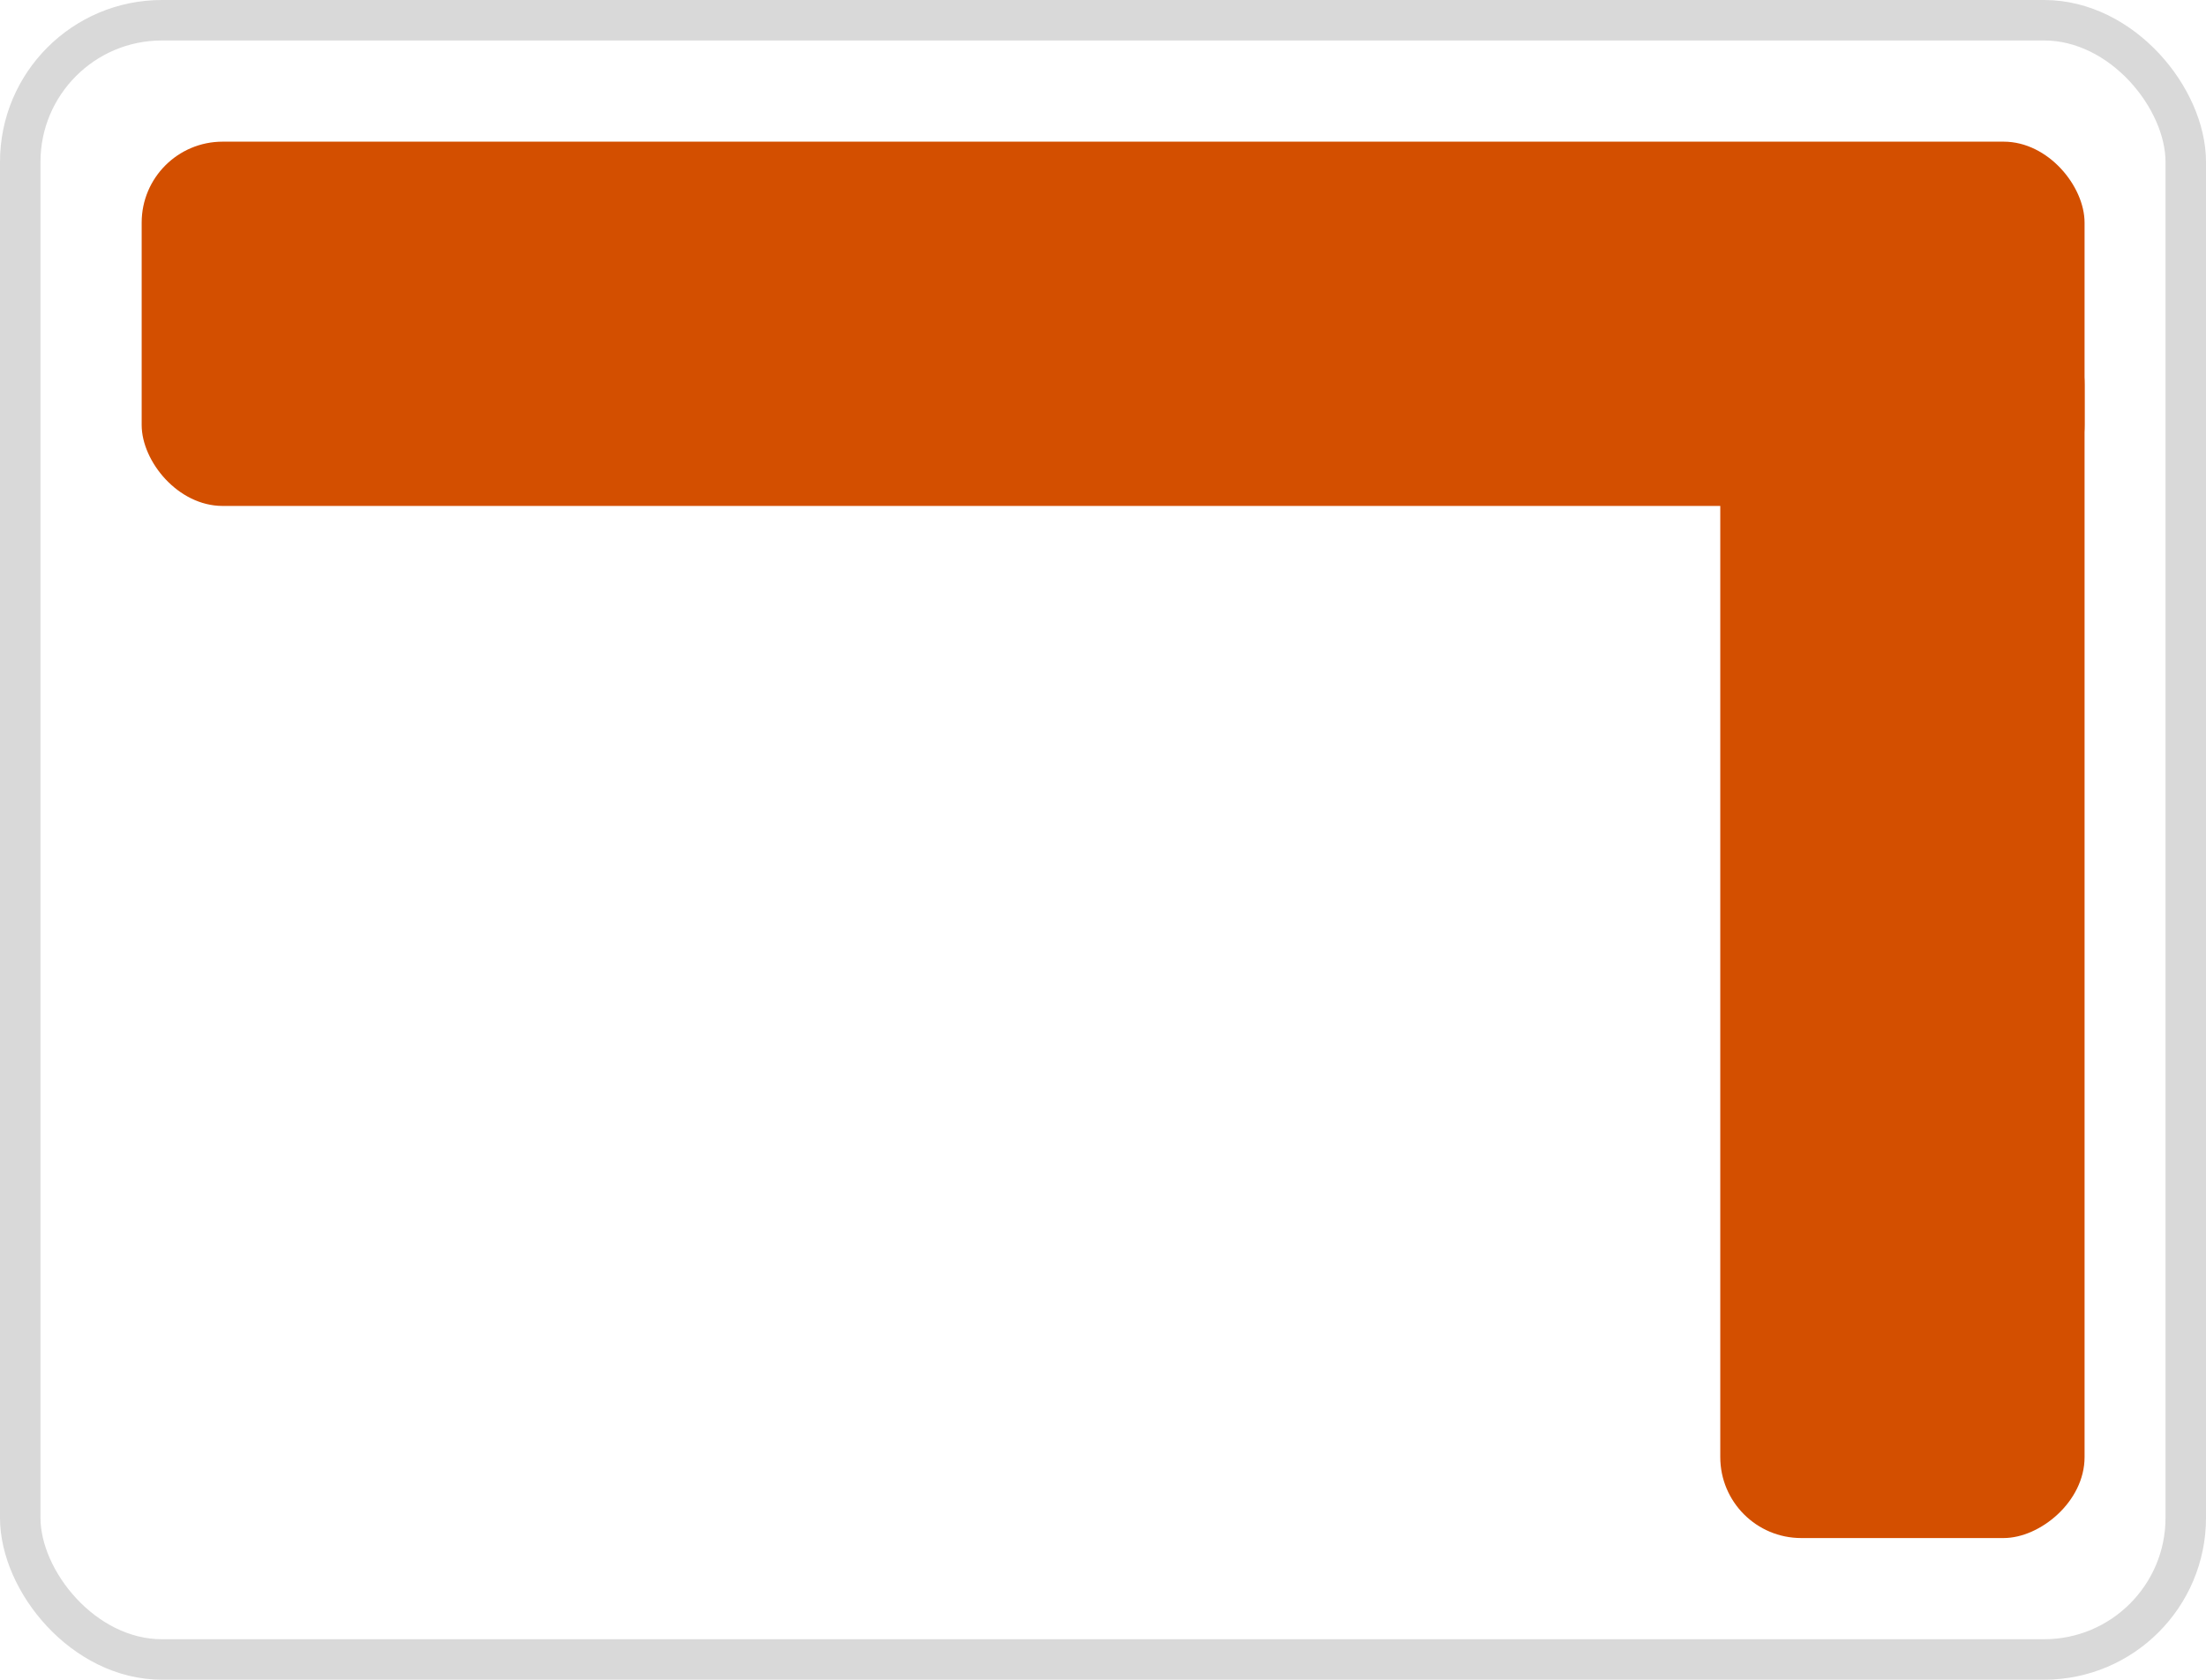 <svg width="109" height="83" viewBox="0 0 109 83" fill="none" xmlns="http://www.w3.org/2000/svg">
<rect x="7" y="7" width="96" height="18" rx="4" fill="#D34F00"/>
<rect x="103" y="15" width="61" height="18" rx="4" transform="rotate(90 103 15)" fill="#D34F00"/>
<rect x="1" y="1" width="107" height="81" rx="7" stroke="#D9D9D9" stroke-width="2"/>
</svg>
